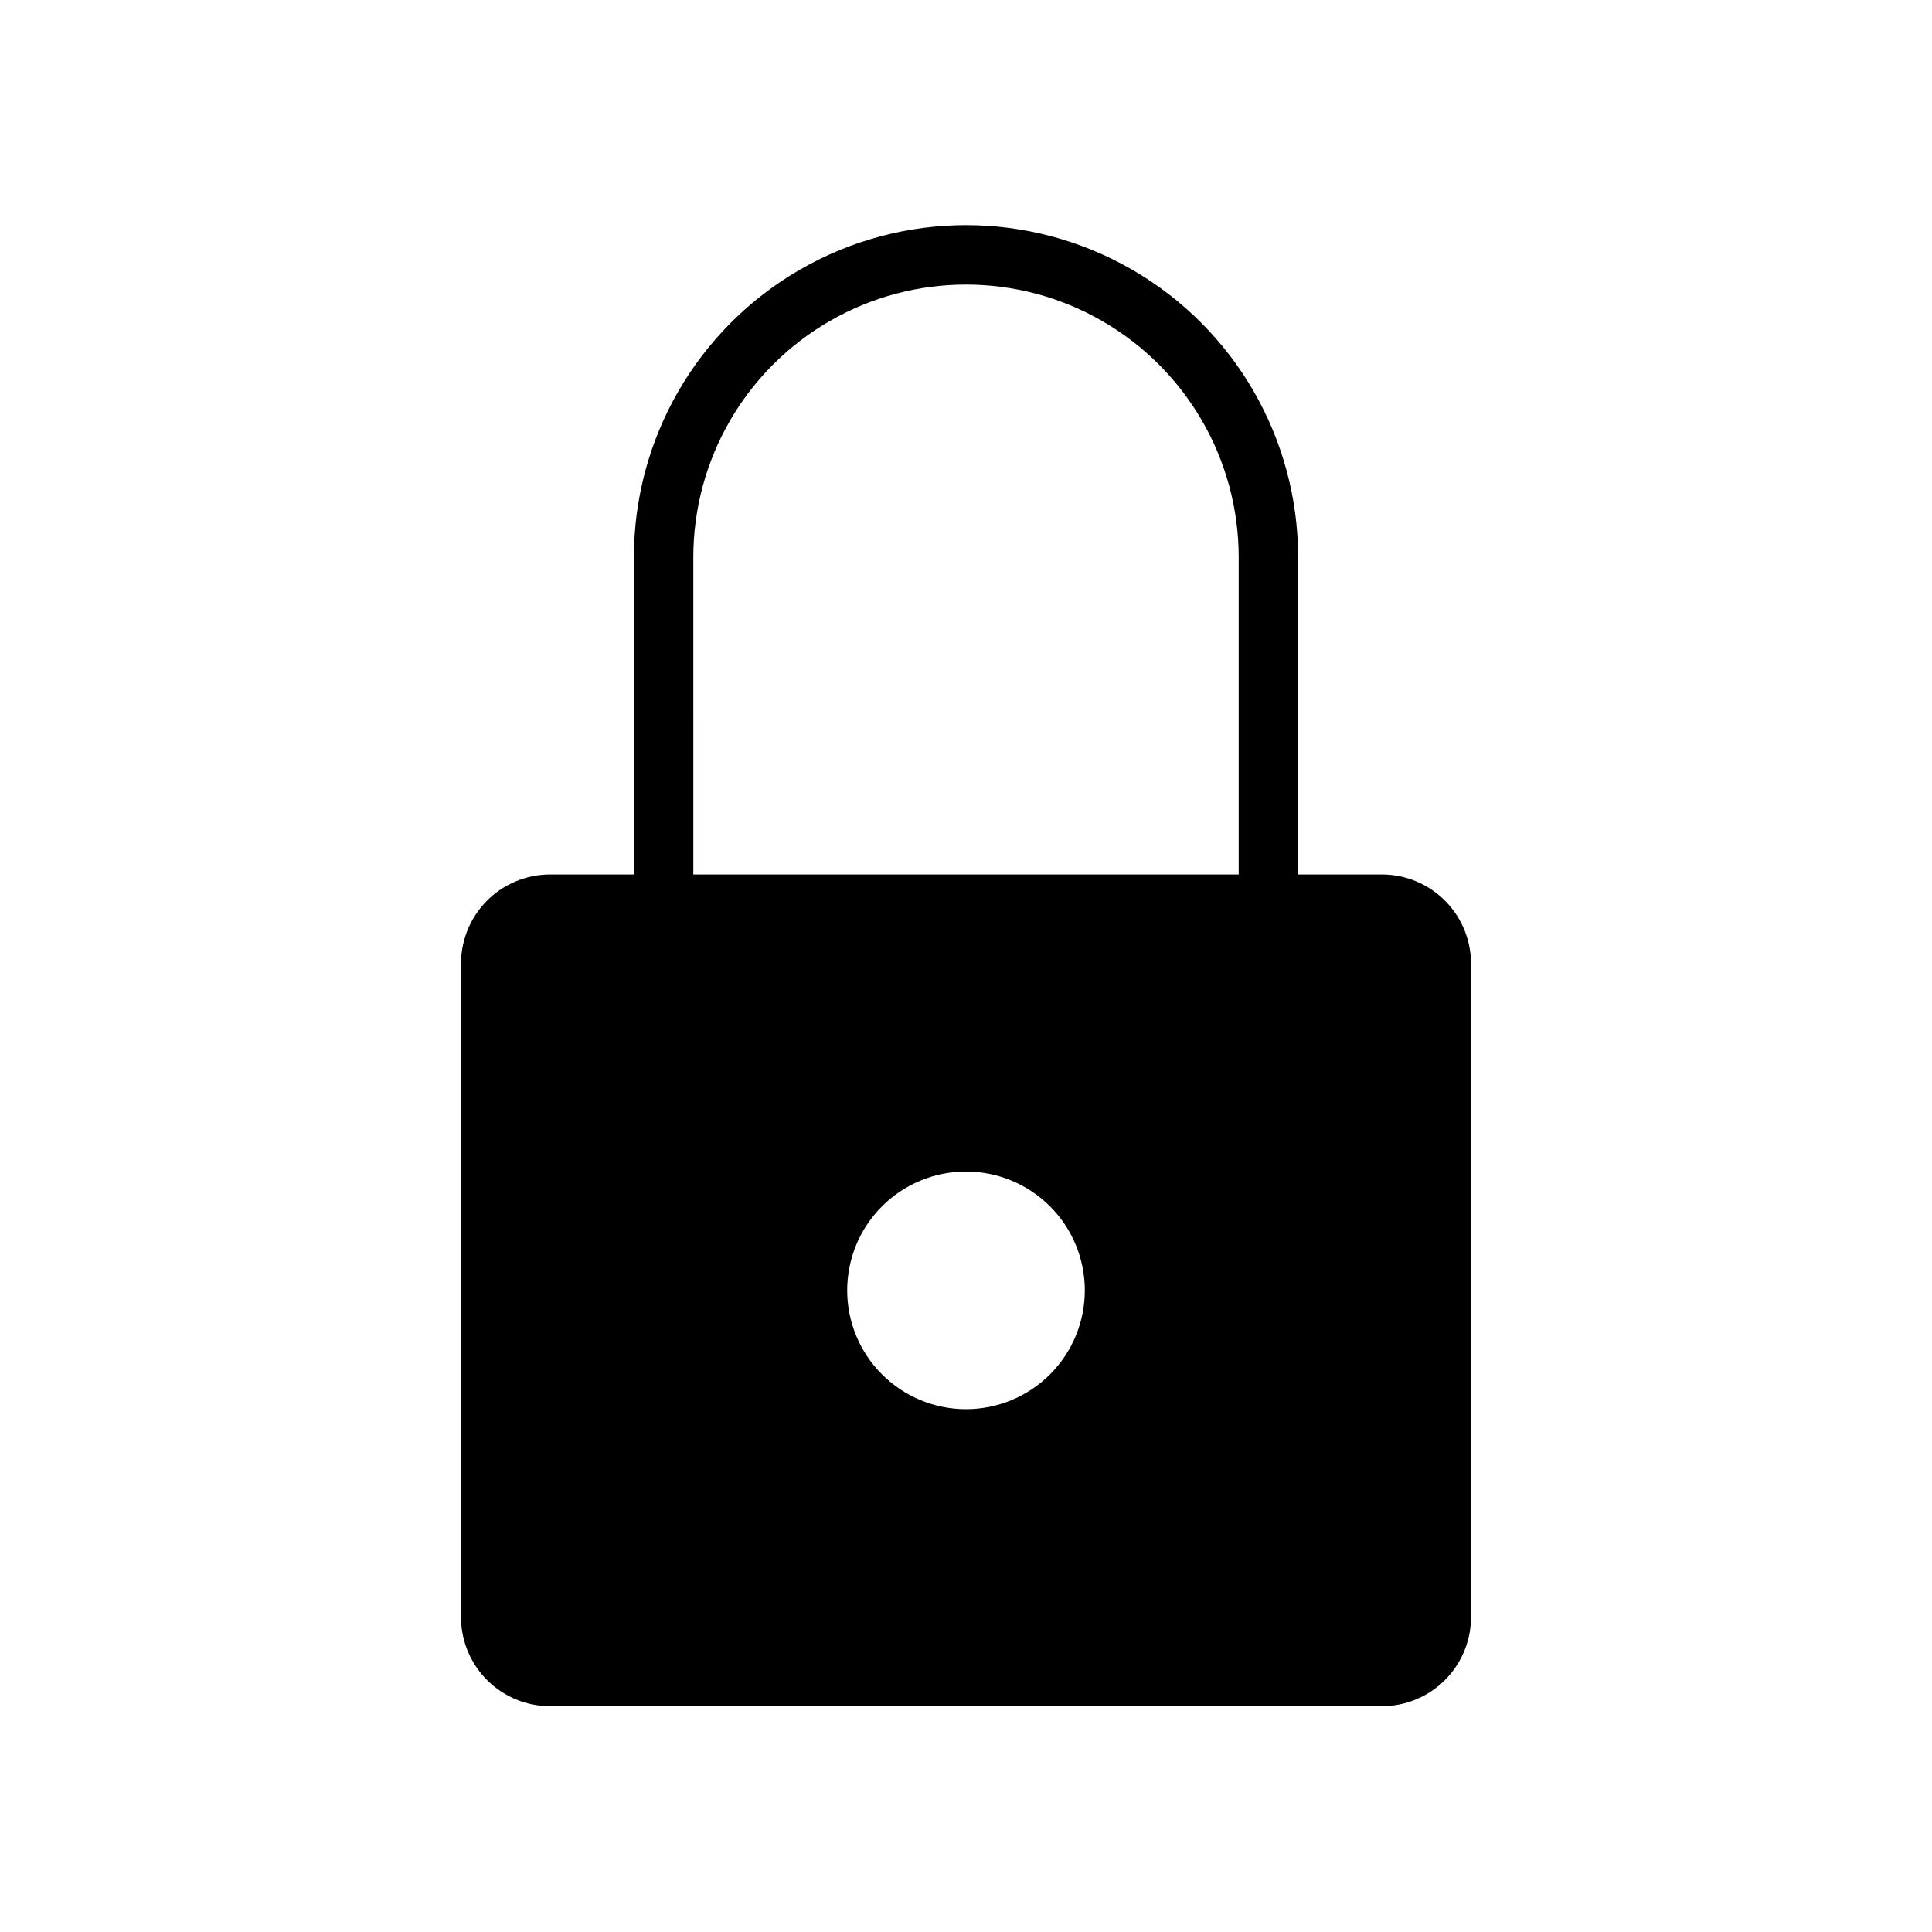 <?xml version="1.0" encoding="UTF-8"?>
<!-- Uploaded to: SVG Repo, www.svgrepo.com, Generator: SVG Repo Mixer Tools -->
<svg fill="#000000" width="800px" height="800px" version="1.1" viewBox="144 144 512 512" xmlns="http://www.w3.org/2000/svg">
 <path d="m510.21 375.75h-22.199v-84.074c0-31.441-16.773-60.496-44.004-76.219-27.23-15.723-60.781-15.723-88.012 0-27.227 15.723-44.004 44.777-44.004 76.219v84.074h-22.199c-6.371-0.004-12.477 2.57-16.926 7.137-4.445 4.566-6.859 10.734-6.688 17.109v173.18c0.164 6.152 2.723 12 7.133 16.293 4.414 4.293 10.324 6.695 16.48 6.691h220.42c6.156 0.004 12.07-2.398 16.48-6.691 4.41-4.293 6.973-10.141 7.137-16.293v-173.18c0.168-6.375-2.246-12.543-6.691-17.109-4.449-4.566-10.551-7.141-16.926-7.137zm-110.21 141.7c-8.352 0-16.363-3.316-22.266-9.223-5.906-5.906-9.223-13.914-9.223-22.266 0-8.352 3.316-16.359 9.223-22.266 5.902-5.906 13.914-9.223 22.266-9.223s16.359 3.316 22.266 9.223c5.902 5.906 9.223 13.914 9.223 22.266 0 8.352-3.32 16.359-9.223 22.266-5.906 5.906-13.914 9.223-22.266 9.223zm-72.266-225.77c0-25.816 13.773-49.676 36.133-62.582 22.359-12.91 49.906-12.91 72.266 0 22.355 12.906 36.133 36.766 36.133 62.582v84.074h-144.53z"/>
</svg>